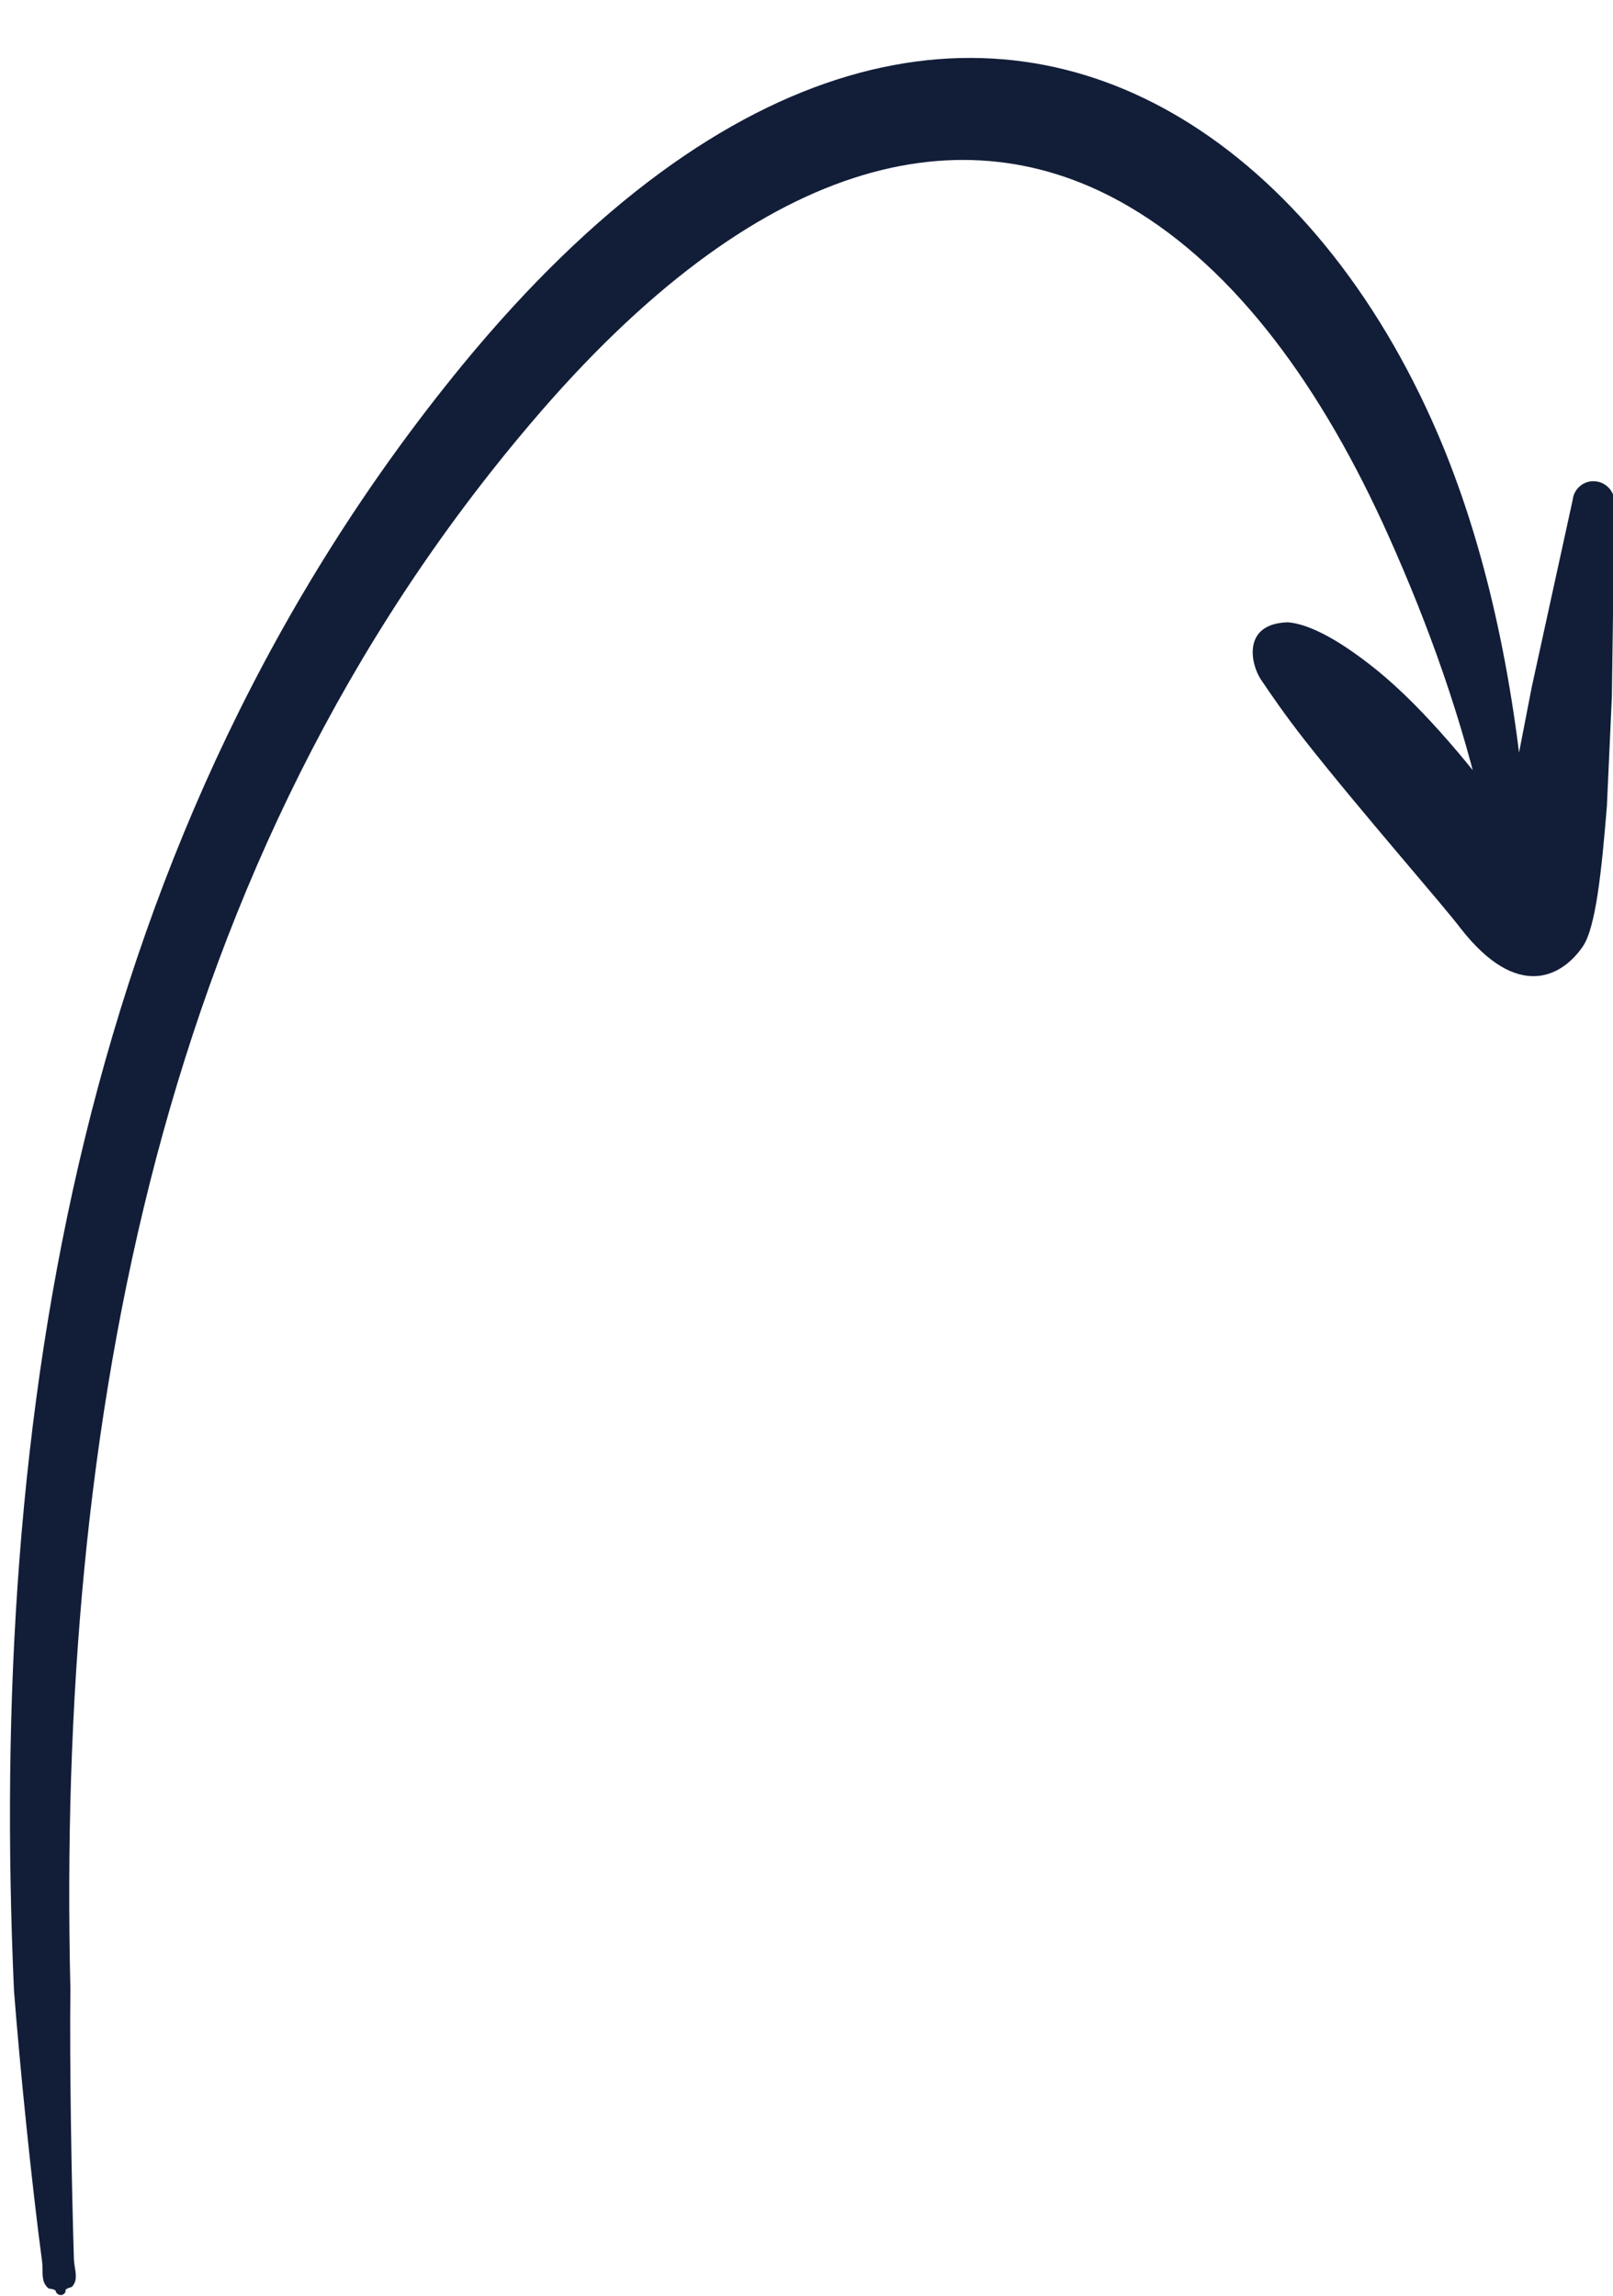 <?xml version="1.0" encoding="UTF-8" standalone="no"?><svg xmlns="http://www.w3.org/2000/svg" xmlns:xlink="http://www.w3.org/1999/xlink" fill="#000000" height="71.3" preserveAspectRatio="xMidYMid meet" version="1" viewBox="-0.3 -1.8 50.1 71.3" width="50.1" zoomAndPan="magnify"><g id="change1_1"><path d="M75.87-69.46c-0.1,0.01-0.19-0.07-0.2-0.16 c-0.21-0.11-0.2,0.02-0.34-0.18c-0.15-0.21-0.08-0.53-0.12-0.82c-0.35-2.62-0.76-6.65-0.96-9.26c-0.44-9.85,0.13-19.75,2.43-29.16 c2.32-9.49,6.39-18.47,12.91-26.43c9.11-11.08,17.9-12.47,24.6-8.43c3.57,2.15,6.66,5.9,8.75,10.75c1.64,3.81,2.6,8.28,3.02,13.06 c0.06,0.38-0.21,0.74-0.59,0.79c-0.38,0.06-0.74-0.2-0.8-0.59c-0.78-3.51-1.96-6.74-3.28-9.69c-2.28-5.11-5.24-9.17-8.9-11.31 c-5.64-3.31-12.68-1.75-20.45,7.4c-6.38,7.5-10.41,16.04-12.81,25.09c-2.42,9.16-3.18,18.82-2.95,28.47 c-0.03,2.59,0.04,6.62,0.12,9.24c0.01,0.29,0.13,0.59,0.02,0.82c-0.11,0.22-0.12,0.09-0.31,0.23 C76.04-69.56,75.96-69.47,75.87-69.46z M125.45-120.75l0.72-3.71l1.4-6.4c0.04-0.39,0.4-0.68,0.79-0.63 c0.39,0.04,0.68,0.4,0.64,0.79l-0.09,6.57l-0.17,3.74c-0.18,2.22-0.38,4.15-0.82,4.8c-0.69,1.02-2.22,1.91-4.19-0.62 c-0.57-0.76-3.4-3.98-5.32-6.42c-0.69-0.88-1.18-1.6-1.51-2.09c-0.35-0.53-0.64-1.91,0.93-1.95c0.78,0.06,1.87,0.69,3.02,1.62 c1.7,1.37,3.42,3.53,4.55,5.05C125.4-120.26,125.42-120.52,125.45-120.75z" fill="#121e38" transform="matrix(.908 0 0 .908 -67.285 132.542)"/></g></svg>